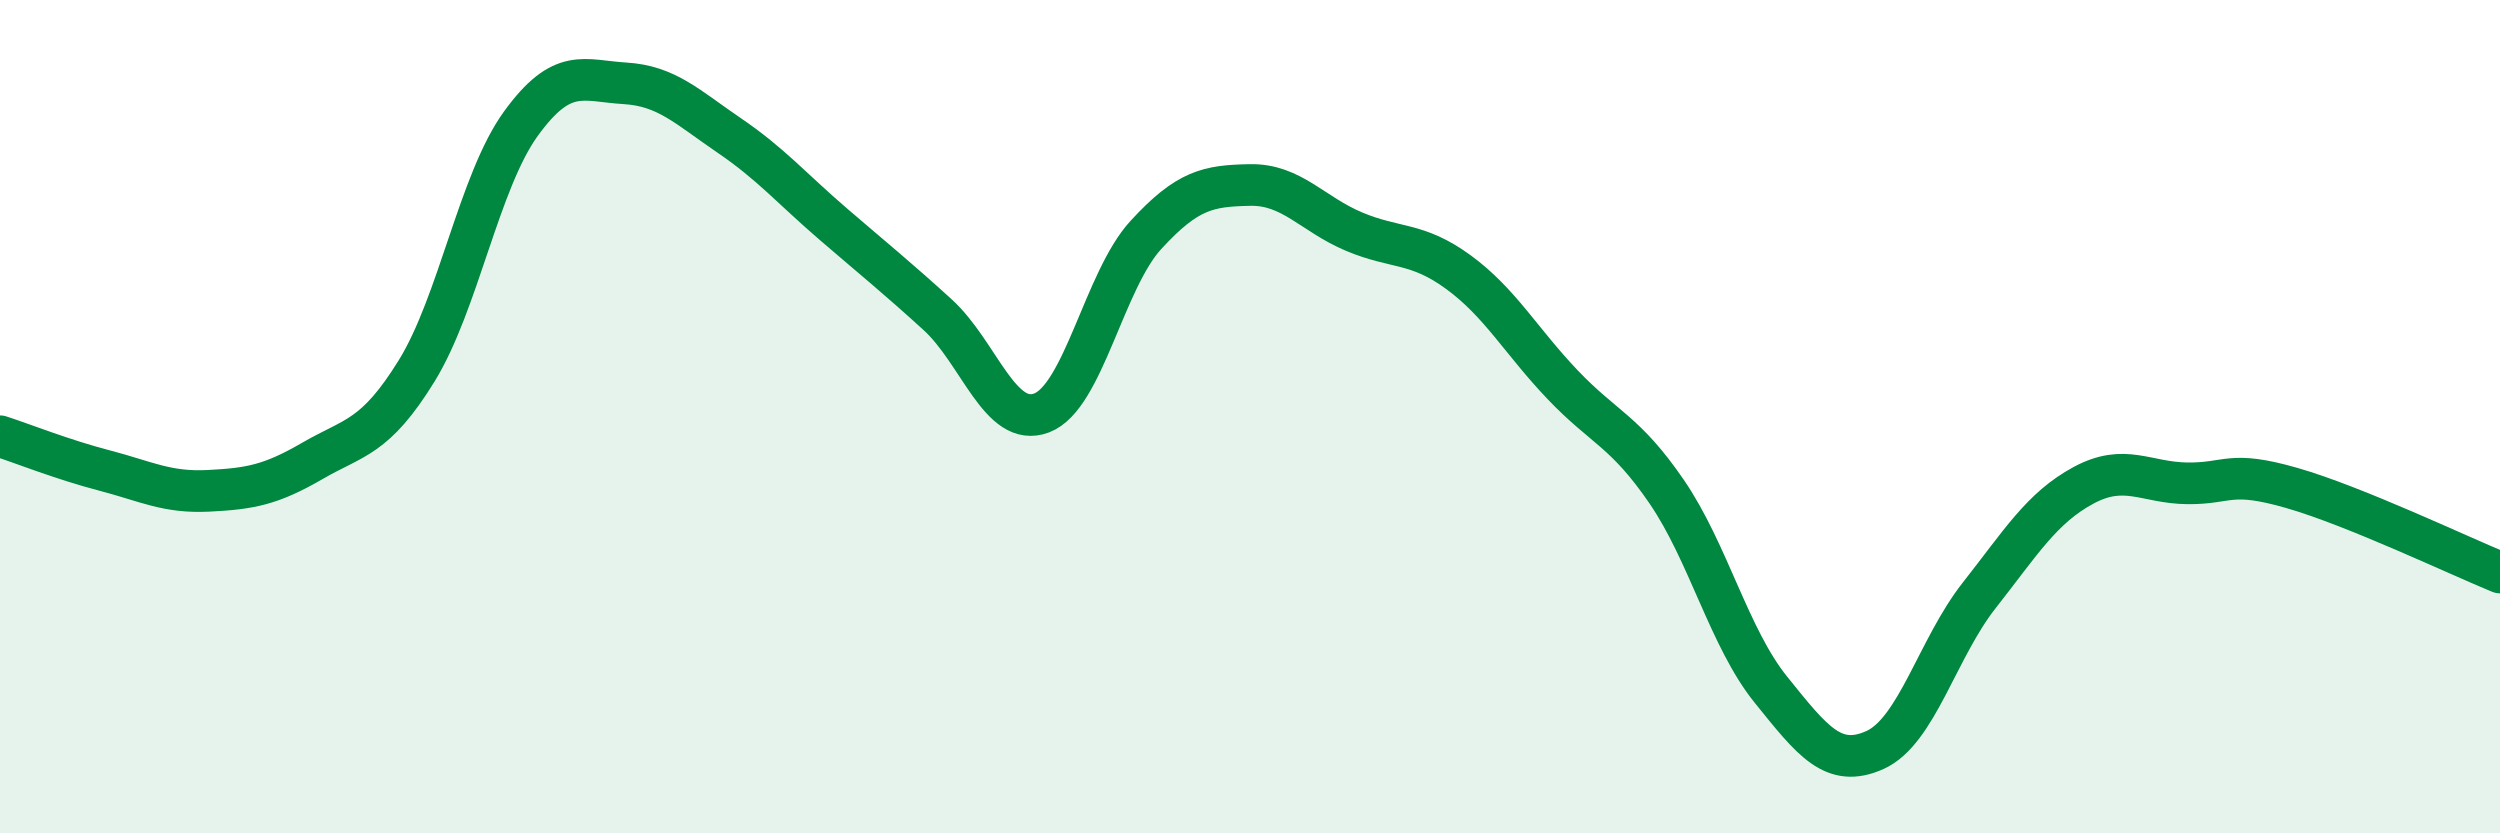 
    <svg width="60" height="20" viewBox="0 0 60 20" xmlns="http://www.w3.org/2000/svg">
      <path
        d="M 0,10.47 C 0.5,10.63 1.5,11.03 2.5,11.29 C 3.5,11.55 4,11.83 5,11.78 C 6,11.73 6.5,11.64 7.5,11.06 C 8.5,10.48 9,10.52 10,8.9 C 11,7.28 11.5,4.35 12.5,2.97 C 13.5,1.59 14,1.94 15,2 C 16,2.06 16.5,2.57 17.5,3.25 C 18.5,3.93 19,4.52 20,5.38 C 21,6.24 21.5,6.64 22.5,7.55 C 23.5,8.46 24,10.29 25,9.91 C 26,9.53 26.5,6.73 27.5,5.64 C 28.5,4.55 29,4.46 30,4.44 C 31,4.42 31.5,5.14 32.5,5.56 C 33.5,5.98 34,5.8 35,6.53 C 36,7.26 36.5,8.18 37.5,9.23 C 38.5,10.28 39,10.34 40,11.8 C 41,13.26 41.5,15.31 42.5,16.55 C 43.5,17.79 44,18.45 45,18 C 46,17.55 46.5,15.56 47.5,14.29 C 48.5,13.02 49,12.19 50,11.65 C 51,11.11 51.5,11.59 52.5,11.6 C 53.5,11.61 53.5,11.28 55,11.71 C 56.5,12.14 59,13.33 60,13.74L60 20L0 20Z"
        fill="#008740"
        opacity="0.1"
        stroke-linecap="round"
        stroke-linejoin="round"
      />
      <path
        d="M 0,10.47 C 0.5,10.63 1.5,11.03 2.5,11.29 C 3.5,11.55 4,11.83 5,11.78 C 6,11.73 6.5,11.64 7.5,11.06 C 8.5,10.48 9,10.52 10,8.9 C 11,7.28 11.5,4.35 12.5,2.97 C 13.5,1.59 14,1.94 15,2 C 16,2.06 16.5,2.57 17.5,3.25 C 18.5,3.93 19,4.52 20,5.38 C 21,6.24 21.5,6.64 22.5,7.55 C 23.5,8.46 24,10.29 25,9.91 C 26,9.53 26.5,6.73 27.5,5.64 C 28.5,4.55 29,4.46 30,4.44 C 31,4.42 31.5,5.14 32.5,5.56 C 33.5,5.98 34,5.8 35,6.53 C 36,7.26 36.5,8.18 37.5,9.23 C 38.5,10.28 39,10.34 40,11.8 C 41,13.26 41.5,15.31 42.5,16.55 C 43.5,17.79 44,18.45 45,18 C 46,17.55 46.5,15.56 47.5,14.29 C 48.5,13.02 49,12.19 50,11.65 C 51,11.11 51.5,11.59 52.5,11.6 C 53.5,11.61 53.5,11.28 55,11.71 C 56.5,12.14 59,13.33 60,13.74"
        stroke="#008740"
        stroke-width="1"
        fill="none"
        stroke-linecap="round"
        stroke-linejoin="round"
      />
    </svg>
  